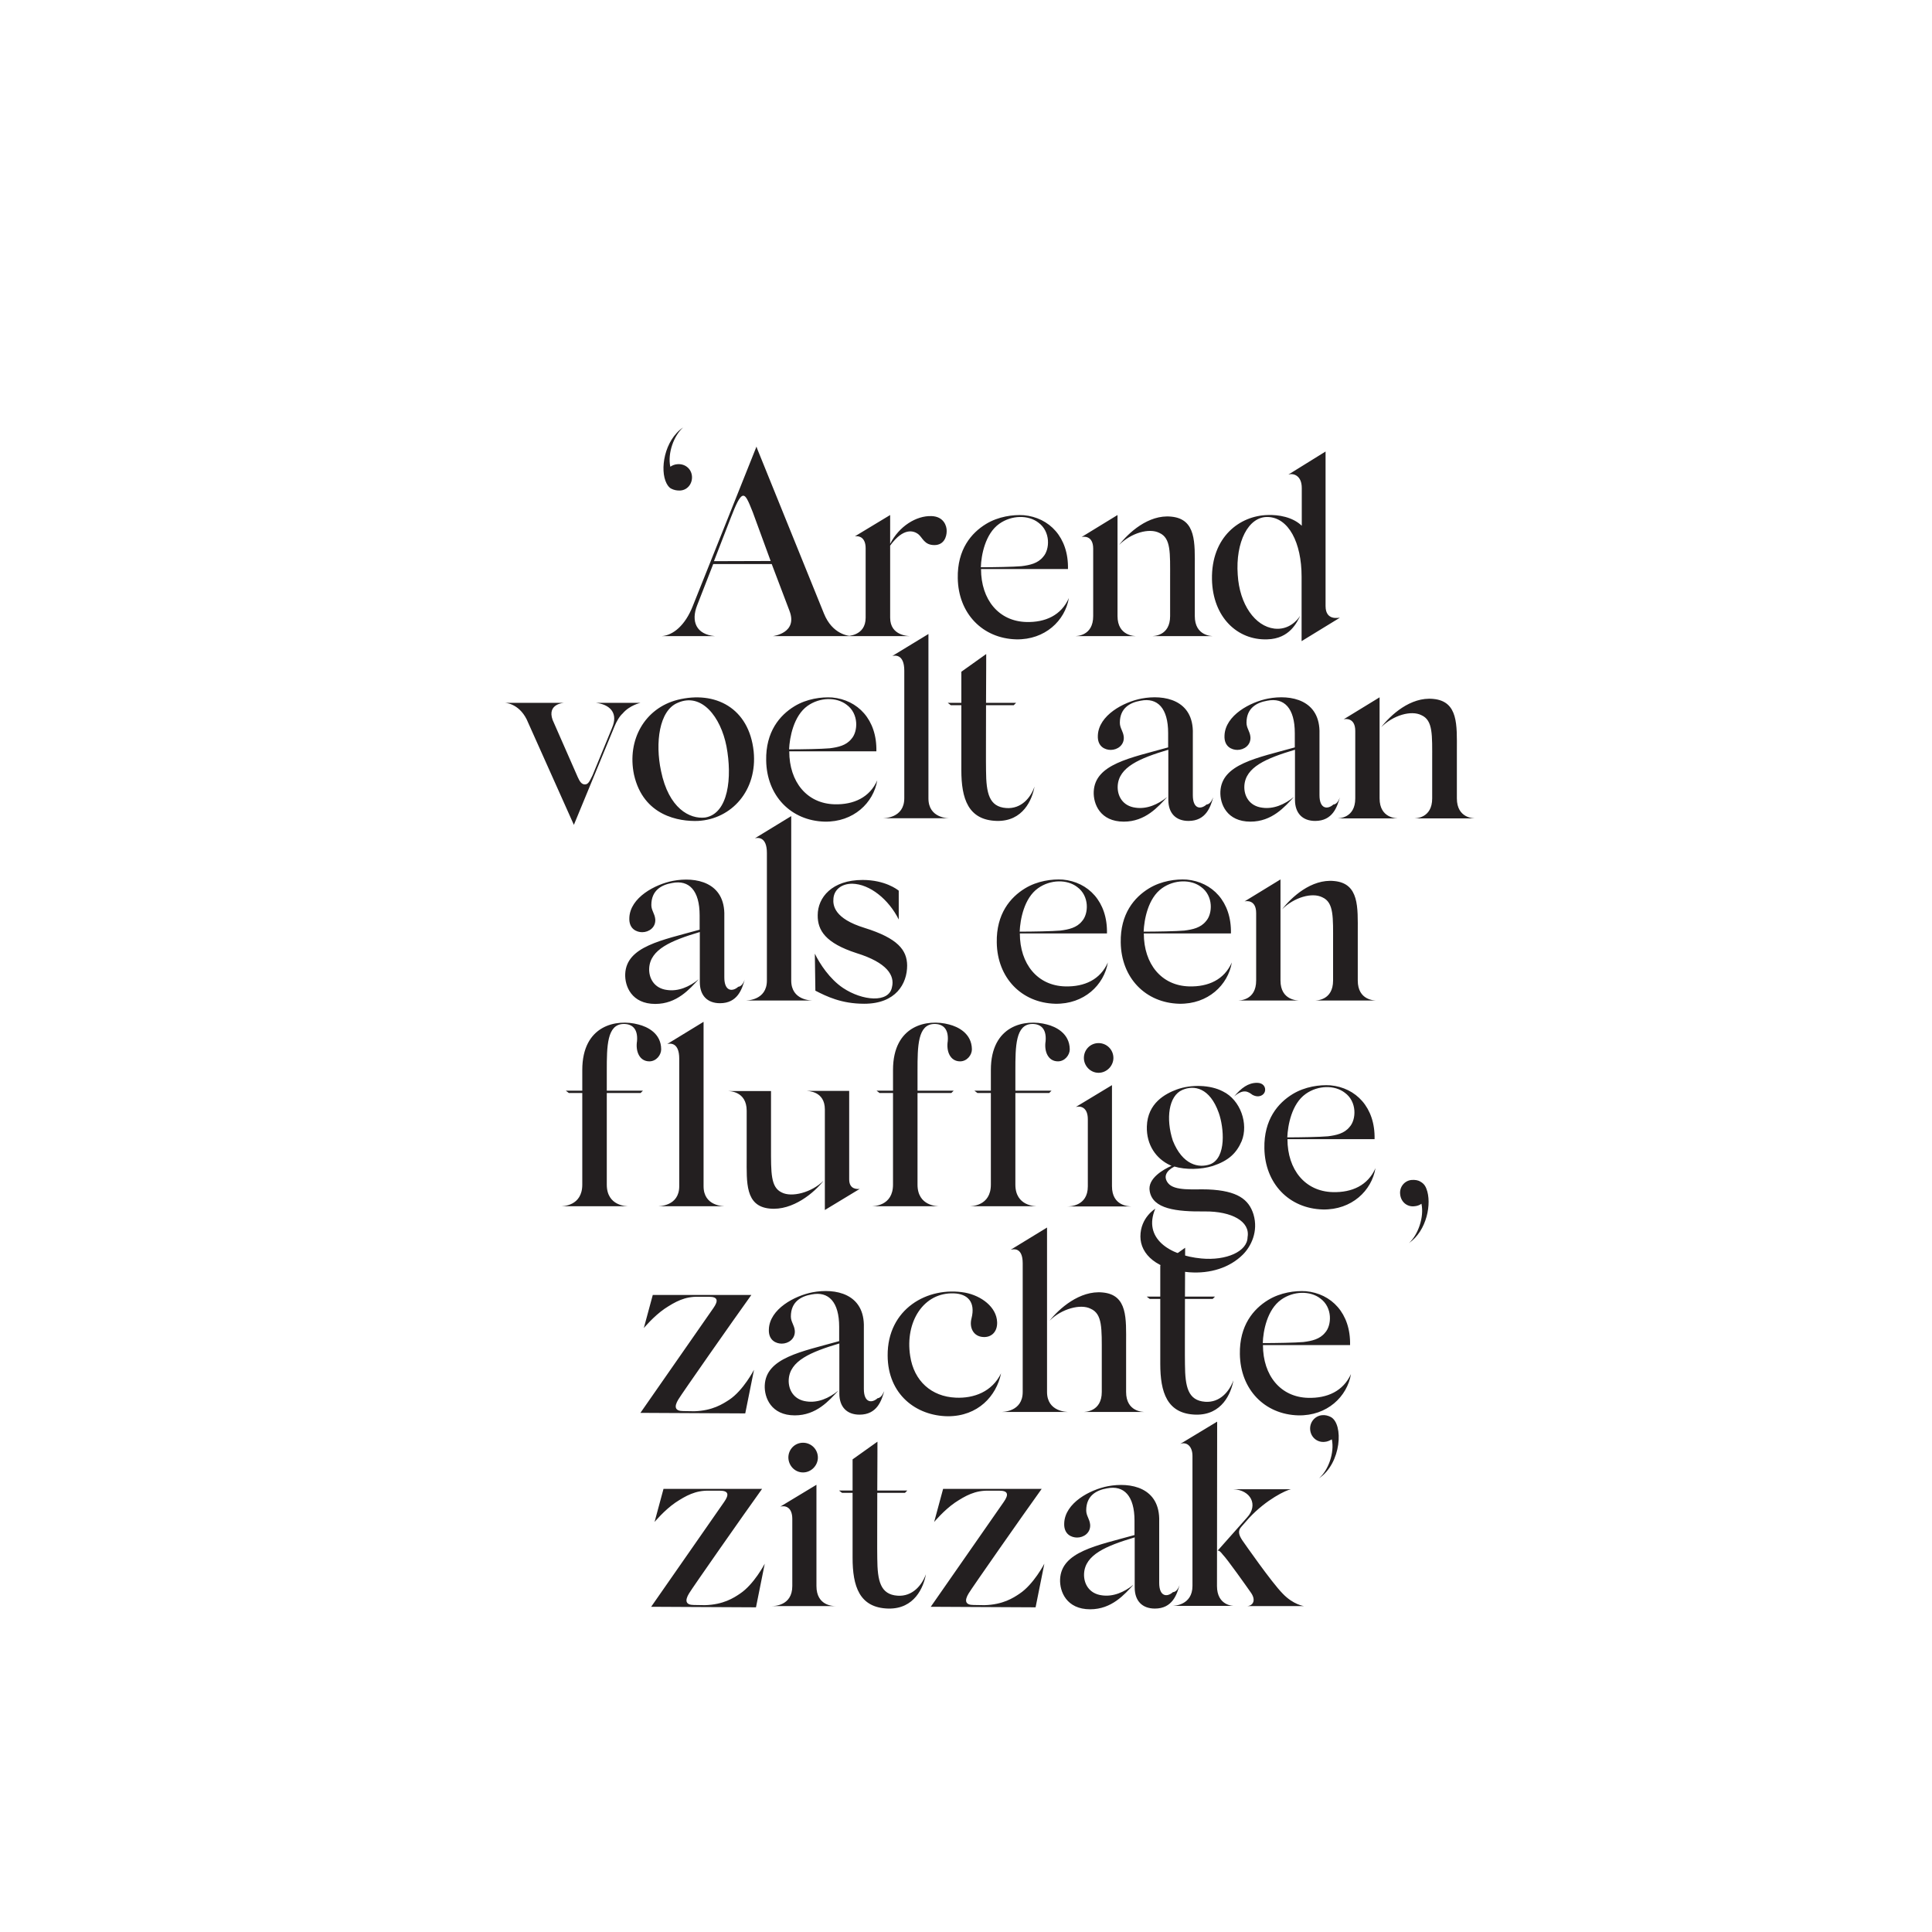 <?xml version="1.0" encoding="UTF-8"?>
<!-- Generator: Adobe Illustrator 28.0.0, SVG Export Plug-In . SVG Version: 6.00 Build 0)  -->
<svg xmlns="http://www.w3.org/2000/svg" xmlns:xlink="http://www.w3.org/1999/xlink" version="1.1" id="Layer_1" x="0px" y="0px" viewBox="0 0 1080 1080" style="enable-background:new 0 0 1080 1080;" xml:space="preserve">
<style type="text/css">
	.st0{fill:#231F20;}
</style>
<path class="st0" d="M743.9,792.1c-1.4-0.7-3-1.2-4.9-1c-4,0.4-7,4-6.6,8.2c0.4,4.2,4,7.2,8.2,6.7c1.4-0.1,2.7-0.7,3.9-1.4  c1.6,7.5-2,17.4-7.2,21.8C749.9,818,751.2,796,743.9,792.1 M680.6,866.9c0.7-0.4,1.6,0.4,3,2.2c2.4,2.4,13.3,17.8,15.6,21.1  c3,4.2,1.4,7.3-1.9,7.6h31.6c0,0-5.9-0.7-11.9-7c-6.2-6.3-21.1-27.7-22.5-29.7c-2-3-2.7-5.3-0.6-7.6l4.3-4.9  c9.9-10.6,20.8-15.6,23.4-16.1h-32.1c9.6,0.4,14.1,8.8,7.6,15.8L680.6,866.9z M680.3,886.6l0.1-91.9l-20.7,12.5  c3.3-1.4,6.9,0.9,6.9,6.7v72.6c0,10.9-10.3,11.2-11.3,11.2h34.9C689.2,897.8,680.3,897.5,680.3,886.6 M655.7,890  c-3.2,2.9-7.7,2.7-7.7-5.2v-34.2c0.6-19.2-16.1-22.2-28.7-19.8c-9.9,1.9-24,9.3-24.4,20.7c-0.3,6.3,4.2,8,7.2,8  c3.7,0,7.6-2.6,7.3-7.2c-0.3-3.3-2.2-4.9-2.2-8c0-8.2,5.7-11.3,11.6-12.3c9.5-1.9,15.4,4.2,15.4,18.1v8  c-21.1,5.9-40.9,9.3-41.6,24.7c-0.3,6.9,3.6,16.8,16.8,16.8c12.1,0,19.2-8.3,24.3-13.8c-5.3,4.3-11.5,6.9-17.7,6  c-7.3-0.9-10.3-6.7-10-12.2c0.6-10.5,12.2-15.4,28.3-20.2v28c0,7.5,4.2,11.8,11.3,11.8c9.8,0,12.3-7.9,13.8-13.2  C659.2,886.4,658.2,889.9,655.7,890 M550.4,897.3l-6.2-0.1c-4.6,0-5.2-2.4-2.7-6.5c1.9-3.2,30.6-44.2,40.8-58.4h-55.1l-5,18.5  c0,0,5.5-6.6,11.6-10.8c5.9-3.9,11.3-6.9,18.9-6.7h6c5,0,5.2,2.3,2.4,6.3l-40.8,58.6l58.6,0.3l4.9-24.4c0,0-6,11.6-13.9,16.8  C566.5,893.2,560.7,897,550.4,897.3 M501.7,892c-9.6-0.7-11.2-8.3-11.3-20.8c-0.1-4.3,0-21.2,0-36.7h15.5l1.3-1.3h-16.8  c0.1-14.4,0.1-27.3,0.1-27.3l-13.9,9.9v17.4H469l1.7,1.3h5.9v36.3c0,15.8,3.7,28,20,28.4c14.6,0.3,19.7-11.9,21-19.2  C515.4,886.1,510.1,892.6,501.7,892 M456.4,886.6V830l-20.2,12.2c2.6-0.7,6.7,0.1,6.7,6.9v37.5c0,11.2-10.3,11.2-11.5,11.2h35.7  C465.9,897.8,456.4,897.8,456.4,886.6 M448.9,823.1c4.6,0,8.3-3.9,8.3-8.3c0-4.6-3.7-8.3-8.3-8.3c-4.6,0-8.2,3.7-8.2,8.3  C440.8,819.3,444.3,823.1,448.9,823.1 M394.1,897.3l-6.2-0.1c-4.6,0-5.2-2.4-2.7-6.5c1.9-3.2,30.6-44.2,40.8-58.4h-55.1l-5,18.5  c0,0,5.5-6.6,11.6-10.8c5.9-3.9,11.3-6.9,18.9-6.7h6c5,0,5.2,2.3,2.4,6.3l-40.8,58.6l58.6,0.3l4.9-24.4c0,0-6,11.6-13.9,16.8  C410.2,893.2,404.4,897,394.1,897.3"></path>
<path class="st0" d="M716.2,726.5c6.9-4.9,16.2-5,21.8-0.7c7,5,6.5,15.1,2.7,19.2c-2.9,3.6-7.3,4.6-12.1,5.2  c-4.4,0.4-15.6,0.6-22.7,0.6C706.1,744.1,708.3,732.1,716.2,726.5 M731.2,781.4C715.9,781,706,769,706,751.9h48.7  c0.4-17.8-10.5-28.8-24.7-30.1c-6-0.4-14.2,0.7-21.1,4.9c-8.2,5-16.1,14.2-15.8,30.3c0.3,19.7,13.8,33.7,32.7,34.2  c16.1,0.3,27.3-10.5,29.4-23.1C750.9,777.6,742,781.7,731.2,781.4 M673.7,783.6c-9.6-0.7-11.2-8.3-11.3-20.8c-0.1-4.3,0-21.2,0-36.7  h15.5l1.3-1.3h-16.8c0.1-14.4,0.1-27.3,0.1-27.3l-13.9,9.9v17.4H641l1.7,1.3h5.9v36.3c0,15.8,3.7,28,19.9,28.4  c14.6,0.3,19.7-11.9,21-19.2C687.3,777.7,682,784.2,673.7,783.6 M629.5,778.1v-27c0-13.8,1-27.3-13.1-28.6  c-12.9-1.3-24.5,9.2-29.7,15.8c6.7-6.7,17.4-9.6,23-6.7c6.6,2.9,6.2,11,6.2,25.4v21.1c0,11.2-9.5,11.2-10.6,11.2h34.9  C639,789.3,629.5,789.3,629.5,778.1 M585.3,778.1v-91.9L565,698.6c1.4-0.3,6.7-1.6,6.7,7.6v71.9c0,11.2-11.2,11.2-12.3,11.2h38.2  C596.5,789.3,585.3,789.3,585.3,778.1 M508.8,758c-3-19.1,7.5-35.7,24.5-35c7.5,0.3,12.1,4.7,9.8,13.9c-1.4,5.2,1,10.2,6.5,10.5  c4.6,0.3,8-2.9,7.8-8.3c-0.3-8.5-8.9-14.8-17.9-16.5c-21.1-3.7-43.5,9.2-43.3,35.2c0.1,21.7,15.9,33.7,33.7,33.9  c16.8,0,27.1-11.3,29.7-24c-5,10.3-15.2,14.1-25.4,13.6C520.7,780.7,510.9,772,508.8,758 M490.6,781.6c-3.2,2.9-7.7,2.7-7.7-5.2  v-34.2c0.6-19.2-16.1-22.2-28.7-19.8c-9.9,1.9-24,9.3-24.4,20.7c-0.3,6.3,4.2,8,7.2,8c3.7,0,7.6-2.6,7.3-7.2c-0.3-3.3-2.2-4.9-2.2-8  c0-8.2,5.7-11.3,11.6-12.3c9.5-1.9,15.4,4.2,15.4,18.1v8c-21.1,5.9-40.9,9.3-41.6,24.7c-0.3,6.9,3.6,16.8,16.8,16.8  c12.1,0,19.2-8.3,24.3-13.8c-5.3,4.3-11.5,6.9-17.7,6c-7.3-0.9-10.3-6.7-10-12.2c0.6-10.5,12.2-15.4,28.3-20.2v28  c0,7.5,4.2,11.8,11.3,11.8c9.8,0,12.3-7.9,13.8-13.2C494,778,493,781.4,490.6,781.6 M388.1,788.9l-6.2-0.1c-4.6,0-5.2-2.4-2.7-6.5  c1.9-3.2,30.6-44.2,40.8-58.4h-55.1l-5,18.5c0,0,5.5-6.6,11.6-10.8c5.9-3.9,11.3-6.9,18.9-6.7h6c5,0,5.2,2.3,2.4,6.3l-40.8,58.6  l58.6,0.3l4.9-24.4c0,0-6,11.6-13.9,16.8C404.2,784.7,398.4,788.6,388.1,788.9"></path>
<path class="st0" d="M797.4,664.6c-0.4-1.1-1-2.2-1.9-3c-0.4-0.4-0.9-0.7-1.4-1c-1.4-0.9-3-1.1-4.9-1c-4,0.3-7,3.9-6.5,8  c0.4,4.3,3.9,7.2,8,6.7c1.4-0.1,2.9-0.6,3.9-1.4c1.6,7.5-1.9,17.4-7,22C797.7,688,800.5,672.5,797.4,664.6 M729.9,611.5  c6.9-4.9,16.2-5,21.8-0.7c7,5,6.5,15.1,2.7,19.2c-2.9,3.6-7.3,4.6-12.1,5.2c-4.4,0.4-15.6,0.6-22.7,0.6  C719.9,629.1,722,617.1,729.9,611.5 M745,666.4c-15.4-0.4-25.3-12.5-25.3-29.6h48.7c0.4-17.8-10.5-28.8-24.7-30.1  c-6-0.4-14.2,0.7-21.1,4.9c-8.2,5-16.1,14.2-15.8,30.3c0.3,19.7,13.8,33.7,32.7,34.2c16.1,0.3,27.3-10.5,29.4-23.1  C764.7,662.6,755.8,666.7,745,666.4 M660.9,609.3c6.6-2.9,15.4-1.3,20.4,12.8c2.9,8.2,4.4,25-4.7,28.7c-6.5,2.4-15.6,0.4-21-13.2  C651.6,625.3,653.3,612.6,660.9,609.3 M675.3,664.9c-7.9-0.3-18.8,1.1-22.4-3.6c-2.6-3.4-1.2-6.7,3.6-9.2c6.3,1.9,14.9,1.7,21.4-0.3  c9-3,13.3-7.2,16.2-13.9c3.9-9.6-0.6-23-10.5-27.8c-7-3.7-17.7-4-25.7-1.1c-6.5,2.4-16.4,7.6-16.8,20.7  c-0.3,10.3,5.2,18.1,13.1,21.7l0.7,0.3c-4.3,1.9-13.6,7-12.2,14.2c1.7,9.9,14.8,11.5,30.9,11.3c14.8-0.1,25.4,5.5,23.8,14.4  c-0.1,8-11.9,13.2-25.8,11.9c-18.2-1.7-32.7-11.5-25.8-27.8c0,0-8.3,4.9-8.3,15.5c0,10,9.3,18.7,27.3,20c11.8,0.9,22.7-2.6,30-9.9  c4.4-4.4,8.8-12.8,5.9-22.5C698.1,670.5,691.8,665.6,675.3,664.9 M702.7,605.3c-5,0-8.8,2.9-12.8,7.6c5.2-4.4,7.8-2.7,10.2-0.9  c3.7,2,6.5,0.1,7-1.9C707.7,607.9,706.3,605.3,702.7,605.3 M621.6,663.1v-56.5l-20.2,12.2c2.6-0.7,6.7,0.1,6.7,6.9v37.5  c0,11.2-10.3,11.2-11.5,11.2h35.7C631.1,674.3,621.6,674.3,621.6,663.1 M614.1,599.7c4.6,0,8.3-3.9,8.3-8.3c0-4.6-3.7-8.3-8.3-8.3  c-4.6,0-8.2,3.7-8.2,8.3C605.9,595.8,609.5,599.7,614.1,599.7 M585.3,572.7c-12.2-3.3-31.4,0.3-31.4,25.4v11.6h-9.2l1.7,1.3h7.5  v51.2c0,12.1-11,12.1-12.2,12.1h38.2c-1.1,0-12.3,0-12.3-12.1V611h18.9l1.3-1.3h-20.2v-11.3c0-13.5,0.1-25.8,9.3-26  c4.6-0.1,8.2,2.4,7.6,9.6c-0.9,5.6,1.3,11.3,6.9,11.3c3.9,0,6.6-3.6,6.6-6.7C597.9,577.5,590,573.9,585.3,572.7 M530.6,572.7  c-12.2-3.3-31.4,0.3-31.4,25.4v11.6H490l1.7,1.3h7.5v51.2c0,12.1-11,12.1-12.2,12.1h38.2c-1.1,0-12.3,0-12.3-12.1V611h18.9l1.3-1.3  h-20.2v-11.3c0-13.5,0.1-25.8,9.3-26c4.6-0.1,8.2,2.4,7.6,9.6c-0.9,5.6,1.3,11.3,6.9,11.3c3.9,0,6.6-3.6,6.6-6.7  C543.2,577.5,535.3,573.9,530.6,572.7 M461.1,620.2v46.2v10l19.5-11.8c-1,0.1-5.9,0.6-5.9-5.3v-49.5h-24.1  C451.8,609.9,461.1,609.9,461.1,620.2 M437,666.6c-6.2-2.9-6-10.9-6-25.3v-20.4v-11h-24.4c1.1,0,10.8,0,10.8,11v26.3  c0,13.8-0.9,27.1,12.9,28.4c12.9,1.3,25-9,30.1-15.6C453.8,666.6,442.6,669.5,437,666.6 M393.3,663.1v-91.9L373,583.6  c1.6-0.4,6.7-1,6.7,8.2v71.3c0,11.2-11.2,11.2-12.3,11.2h38.2C404.4,674.3,393.3,674.3,393.3,663.1 M356.9,572.7  c-12.2-3.3-31.4,0.3-31.4,25.4v11.6h-9.2l1.7,1.3h7.5v51.2c0,12.1-11,12.1-12.2,12.1h38.2c-1.1,0-12.3,0-12.3-12.1V611h18.9l1.3-1.3  h-20.2v-11.3c0-13.5,0.1-25.8,9.3-26c4.6-0.1,8.2,2.4,7.6,9.6c-0.9,5.6,1.3,11.3,6.9,11.3c3.9,0,6.6-3.6,6.6-6.7  C369.6,577.5,361.7,573.9,356.9,572.7"></path>
<path class="st0" d="M759,548.1v-27c0-13.8,0.9-27.3-13.2-28.6c-12.8-1.3-24,9.2-29.1,15.8c6.7-6.7,16.8-9.6,22.5-6.7  c6.5,2.9,6,11.1,6,25.4v21.1c0,11.2-9.3,11.2-10.5,11.2h34.9C768.5,559.3,759,559.3,759,548.1 M715.8,548.1v-56.5l-20.1,12.3  c1-0.3,6.5-1,6.5,6.5v37.7c0,11.2-9.3,11.2-10.5,11.2h34.9C725.4,559.3,715.8,559.3,715.8,548.1 M649.6,496.5  c6.9-4.9,16.2-5,21.8-0.7c7,5,6.5,15.1,2.7,19.2c-2.9,3.6-7.3,4.6-12.1,5.2c-4.4,0.4-15.6,0.6-22.7,0.6  C639.6,514.1,641.7,502.1,649.6,496.5 M664.7,551.4c-15.4-0.4-25.3-12.5-25.3-29.6h48.7c0.4-17.8-10.5-28.8-24.7-30.1  c-6-0.4-14.2,0.7-21.1,4.9c-8.2,5-16.1,14.2-15.8,30.3c0.3,19.7,13.8,33.7,32.7,34.2c16.1,0.3,27.3-10.5,29.4-23.1  C684.4,547.6,675.5,551.7,664.7,551.4 M580.3,496.5c6.9-4.9,16.2-5,21.8-0.7c7,5,6.5,15.1,2.7,19.2c-2.9,3.6-7.3,4.6-12.1,5.2  c-4.4,0.4-15.6,0.6-22.7,0.6C570.3,514.1,572.4,502.1,580.3,496.5 M595.4,551.4c-15.4-0.4-25.3-12.5-25.3-29.6h48.7  c0.4-17.8-10.5-28.8-24.7-30.1c-6-0.4-14.2,0.7-21.1,4.9c-8.2,5-16.1,14.2-15.8,30.3c0.3,19.7,13.8,33.7,32.7,34.2  c16.1,0.3,27.3-10.5,29.4-23.1C615.1,547.6,606.2,551.7,595.4,551.4 M502.4,514v-16.1c-0.7-0.6-7.6-6-20.2-6  c-17.1,0-25.1,9.8-25.1,19.7c-0.1,8.5,4.4,15.6,21.7,21.2c17.1,5.3,21.5,12.5,19.8,19.1c-1.7,8.9-16.5,7.6-27.3,0.4  c-7.5-5-13.1-13.6-15.8-19.2l0.3,20.7c6.3,3.2,14.5,7.3,27.3,7.3c17.7,0,24-11.2,24-21.4c-0.1-8.6-5.2-15.2-23.8-21  c-16.9-5.2-17.8-12.5-17.4-16.5c0.4-4.7,4.3-8.2,10.5-8.2C486.3,494.2,496.8,502.8,502.4,514 M442.3,548.1v-91.9L422,468.6  c1.6-0.4,6.7-1,6.7,8.2v71.3c0,11.2-11.2,11.2-12.3,11.2h38.2C453.5,559.3,442.3,559.3,442.3,548.1 M412.7,551.6  c-3.2,2.9-7.8,2.7-7.8-5.2v-34.2c0.6-19.2-16.1-22.2-28.7-19.8c-9.9,1.9-24,9.3-24.4,20.7c-0.3,6.3,4.2,8,7.2,8  c3.7,0,7.6-2.6,7.3-7.2c-0.3-3.3-2.2-4.9-2.2-8c0-8.2,5.7-11.3,11.6-12.3c9.5-1.9,15.4,4.2,15.4,18.1v8  c-21.1,5.9-40.9,9.3-41.6,24.7c-0.3,6.9,3.6,16.8,16.8,16.8c12.1,0,19.2-8.3,24.3-13.8c-5.3,4.3-11.5,6.9-17.7,6  c-7.3-0.9-10.3-6.7-10-12.2c0.6-10.5,12.2-15.4,28.3-20.2v28c0,7.5,4.2,11.8,11.3,11.8c9.8,0,12.3-7.9,13.8-13.2  C416.1,548,415.1,551.4,412.7,551.6"></path>
<path class="st0" d="M814.4,446.3v-27c0-13.8,0.9-27.3-13.2-28.6c-12.8-1.3-24,9.2-29.1,15.8c6.7-6.7,16.8-9.6,22.5-6.7  c6.5,2.9,6,11,6,25.4v21.1c0,11.2-9.3,11.2-10.5,11.2H825C823.9,457.5,814.4,457.5,814.4,446.3 M771.2,446.3v-56.5l-20.1,12.3  c1-0.3,6.5-1,6.5,6.5v37.7c0,11.2-9.3,11.2-10.5,11.2H782C780.8,457.5,771.2,457.5,771.2,446.3 M745.4,449.7  c-3.2,2.9-7.8,2.7-7.8-5.2v-34.2c0.6-19.2-16.1-22.2-28.7-19.8c-9.9,1.9-24,9.3-24.4,20.7c-0.3,6.3,4.2,8,7.2,8  c3.7,0,7.6-2.6,7.3-7.2c-0.3-3.3-2.2-4.9-2.2-8c0-8.2,5.7-11.3,11.6-12.3c9.5-1.9,15.4,4.2,15.4,18.1v8  c-21.1,5.9-40.9,9.3-41.6,24.7c-0.3,6.9,3.6,16.8,16.8,16.8c12.1,0,19.2-8.3,24.3-13.8c-5.3,4.3-11.5,6.9-17.7,6  c-7.3-0.9-10.3-6.7-10-12.2c0.6-10.5,12.2-15.4,28.3-20.2v28c0,7.5,4.2,11.8,11.3,11.8c9.8,0,12.3-7.9,13.8-13.2  C748.8,446.1,747.8,449.6,745.4,449.7 M674.5,449.7c-3.2,2.9-7.7,2.7-7.7-5.2v-34.2c0.6-19.2-16.1-22.2-28.7-19.8  c-9.9,1.9-24,9.3-24.4,20.7c-0.3,6.3,4.2,8,7.2,8c3.7,0,7.6-2.6,7.3-7.2c-0.3-3.3-2.2-4.9-2.2-8c0-8.2,5.7-11.3,11.6-12.3  c9.5-1.9,15.4,4.2,15.4,18.1v8c-21.1,5.9-40.9,9.3-41.6,24.7c-0.3,6.9,3.6,16.8,16.8,16.8c12.1,0,19.2-8.3,24.3-13.8  c-5.3,4.3-11.5,6.9-17.7,6c-7.3-0.9-10.3-6.7-10-12.2c0.6-10.5,12.2-15.4,28.3-20.2v28c0,7.5,4.2,11.8,11.3,11.8  c9.8,0,12.3-7.9,13.8-13.2C677.9,446.1,676.9,449.6,674.5,449.7 M562.5,451.7c-9.6-0.7-11.2-8.3-11.3-20.8c-0.1-4.3,0-21.2,0-36.7  h15.5l1.3-1.3h-16.8c0.1-14.4,0.1-27.3,0.1-27.3l-13.9,9.9v17.4h-7.6l1.7,1.3h5.9v36.3c0,15.8,3.7,28,19.9,28.4  c14.6,0.3,19.7-11.9,21-19.2C576.2,445.9,570.9,452.3,562.5,451.7 M519,446.3v-91.9l-20.2,12.3c1.6-0.4,6.7-1,6.7,8.2v71.3  c0,11.2-11.2,11.2-12.3,11.2h38.2C530.2,457.5,519,457.5,519,446.3 M451.4,394.6c6.9-4.9,16.2-5,21.8-0.7c7,5,6.5,15.1,2.7,19.2  c-2.9,3.6-7.3,4.6-12.1,5.2c-4.4,0.4-15.6,0.6-22.7,0.6C441.4,412.3,443.6,400.2,451.4,394.6 M466.5,449.6  c-15.4-0.4-25.3-12.5-25.3-29.6h48.7c0.4-17.8-10.5-28.8-24.7-30.1c-6-0.4-14.2,0.7-21.1,4.9c-8.2,5-16.1,14.2-15.8,30.3  c0.3,19.7,13.8,33.7,32.7,34.2c16.1,0.3,27.3-10.5,29.4-23.1C486.2,445.7,477.3,449.9,466.5,449.6 M406.1,417.2  c3.3,17.4,1.1,37.6-11.9,39.8c-8.6,1-20.4-5-24.7-26.1c-3.3-15.5-1.1-33.7,9.3-38C392.2,386.9,402.9,400.8,406.1,417.2 M390.2,458.9  c18.8-1,33.3-17.1,31.1-38.9c-2.6-24.3-21.5-34-42.5-28.8c-18.4,4.7-28.4,22.4-24.4,41.8C359.6,456.2,379.7,459.3,390.2,458.9   M358,392.9h-24.8c7.5,0.9,11.9,5.3,9.5,12.5l-0.6,1.6l-10.9,26.5c-1.4,2.7-2.2,5-4.2,5c-1.9,0-2.9-1.6-4-4l-14.1-32.1  c-3.2-9,6.3-9.5,6.3-9.5h-32.9c0,0,7.5,0.1,12.1,9.2l26.4,59l22.7-55c1.1-2.7,2.7-5.6,4.6-7.3C352,394.2,358,392.9,358,392.9"></path>
<path class="st0" d="M726.9,344.1c-1.7,2.7-6.5,8.2-14.5,7.3c-10.8-1.3-19.5-13.5-20.5-30.1c-1.3-18.2,5.9-32.7,16.9-32.3  c11.5,0.4,18.8,14.2,18.8,33.4v36l21.4-13.1c-0.4-0.1-8,2-8-6.5v-86.4l-20.8,12.9c2.6-0.9,7.5,0.3,7.5,7.5v21.1  c-5.2-5-13.2-6.2-18.9-6c-15.8,0.3-31.7,12.3-31.3,35.9c0.4,21.4,14.4,34.2,30.9,33.6C721,357.1,725.1,347.7,726.9,344.1   M667.9,344.4v-27c0-13.8,0.9-27.3-13.2-28.6c-12.8-1.3-24,9.2-29.1,15.8c6.7-6.7,16.8-9.6,22.5-6.7c6.5,2.9,6,11,6,25.4v21.1  c0,11.2-9.3,11.2-10.5,11.2h34.9C677.4,355.6,667.9,355.6,667.9,344.4 M624.7,344.4v-56.5l-20.1,12.3c1-0.3,6.5-1,6.5,6.5v37.7  c0,11.2-9.3,11.2-10.5,11.2h34.9C634.4,355.6,624.7,355.6,624.7,344.4 M558.6,292.8c6.9-4.9,16.2-5,21.8-0.7c7,5,6.5,15.1,2.7,19.2  c-2.9,3.6-7.3,4.6-12.1,5.2c-4.4,0.4-15.6,0.6-22.7,0.6C548.5,310.4,550.7,298.4,558.6,292.8 M573.7,347.7  c-15.4-0.4-25.3-12.5-25.3-29.6H597c0.4-17.8-10.5-28.8-24.7-30.1c-6-0.4-14.2,0.7-21.1,4.9c-8.2,5-16.1,14.2-15.8,30.3  c0.3,19.7,13.8,33.7,32.7,34.2c16.1,0.3,27.3-10.5,29.4-23.1C593.3,343.9,584.4,348,573.7,347.7 M496.6,306.4c0,0,0-0.1,0.1-0.1  L496.6,306.4z M520.7,288.5c-8.5-0.3-18.1,5.7-23.1,15.5v-3v-3.3v-9.8l-19.7,11.9c2.7-0.4,6,0.9,6,6.7v36.9v1.9  c0,10.3-10.2,10.3-11.3,10.3h36.6c-1.1,0-11.6,0-11.6-10.3V305c7.5-10.3,13.1-8.3,15.6-6.5c2.6,2,3.4,6.3,9.3,6.2  c5.2-0.1,6.7-4.6,6.7-7.8C529.3,294.1,527.6,288.7,520.7,288.5 M476.8,355.6h-0.4H476.8z M415.5,277.1c1.4,0,2.6,2.3,5.3,9.2  l10,27.3l-31.7,0.1l9.5-24.5C411.3,282.3,413.5,277.1,415.5,277.1 M460.6,343l-37.3-92.1c-0.3-0.7-0.4-1.3-0.4-1.3l-35.6,89.1  c-4.2,10.8-11,16.5-17.5,16.9h29.9c-10.6-0.9-13.5-8.3-10-17.2l9-23.1h32.7l9.9,26.1c4.9,12.6-9.3,14.2-9.3,14.2h44.5  C474.3,355.6,465.3,354.6,460.6,343 M386.8,266.1c-0.4-4.2-4-7-8.2-6.6c-1.4,0.1-2.7,0.6-3.9,1.4c-1.6-7.6,2-17.4,7.2-22  c-10.6,7.2-13.2,23.8-9.3,31.3l0.4,0.7c0.6,1,1.4,1.9,2.3,2.3c1.4,0.7,3,1.1,4.9,1C384.4,274,387.2,270.2,386.8,266.1"></path>
</svg>
